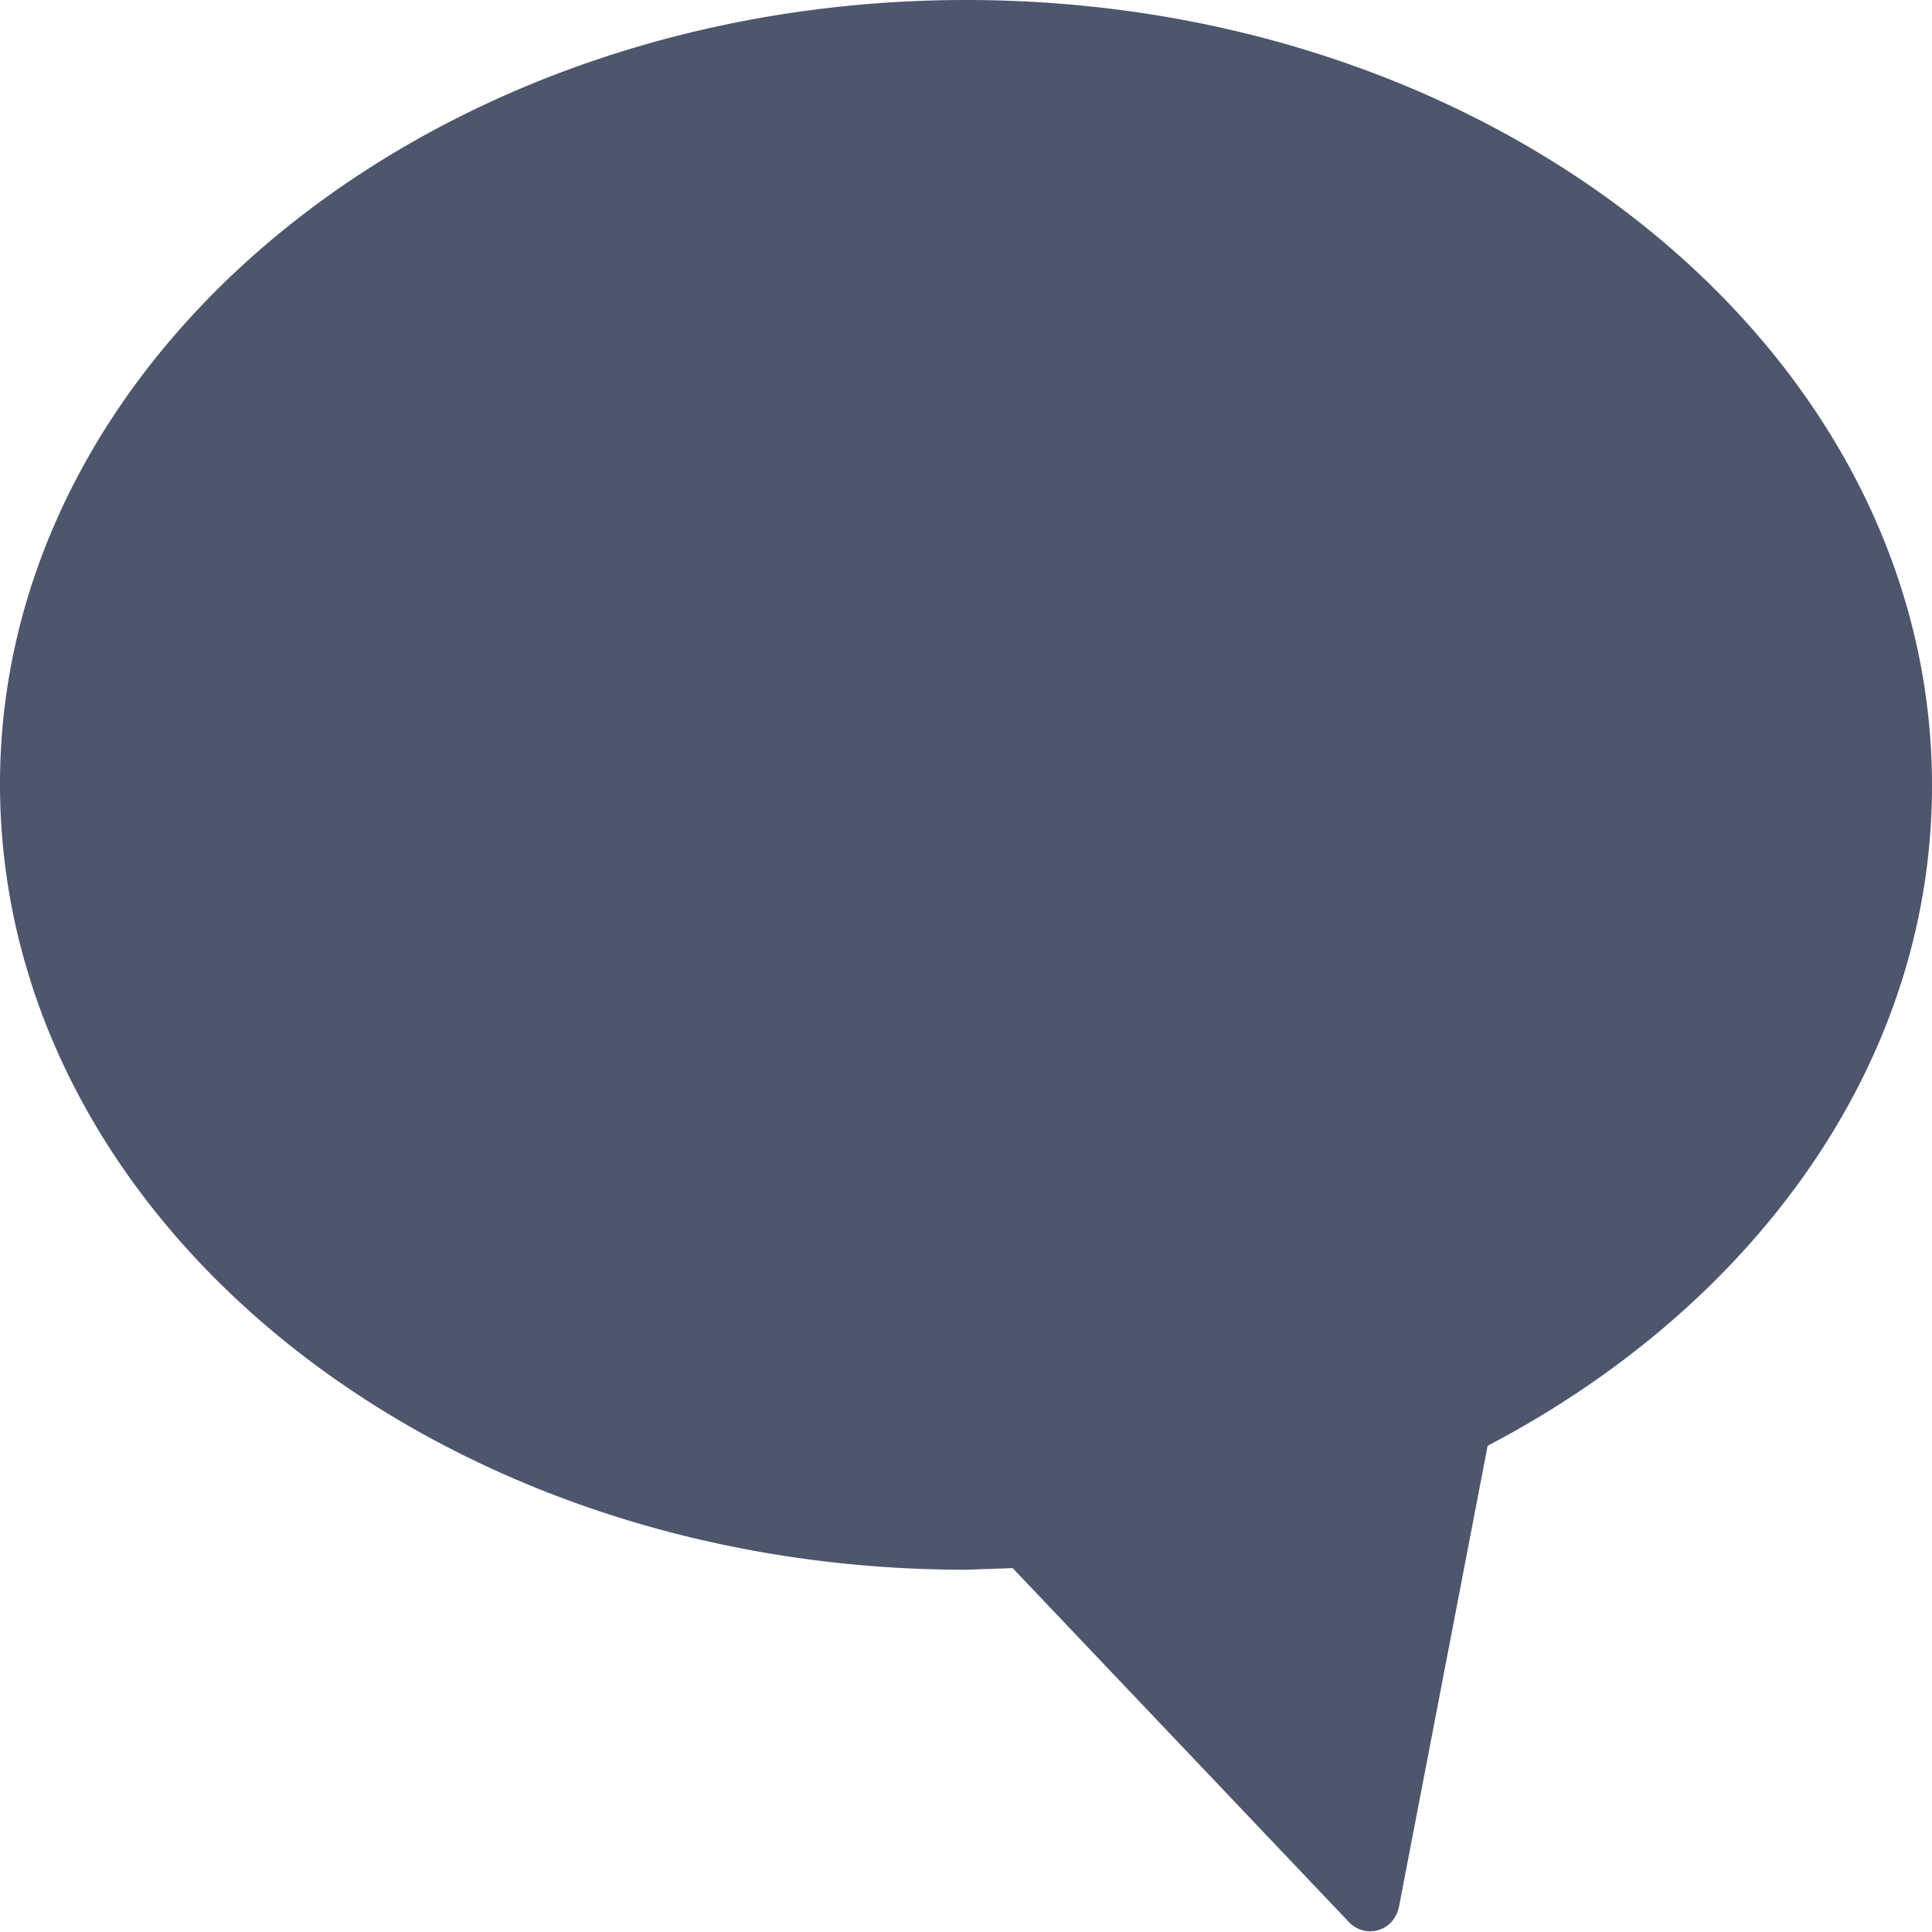 <svg viewBox="0 0 12 12" xmlns="http://www.w3.org/2000/svg"><title>chat</title><path d="M9.24 8.98l-.55 2.86a.2.2 0 0 1-.05.1.18.18 0 0 1-.26 0l-2.09-2.2-.29.01c-3.31 0-6-2.18-6-4.88C0 2.19 2.69 0 6 0s6 2.18 6 4.88c0 1.72-1.1 3.23-2.76 4.1z" fill="#4E566D" fill-rule="evenodd"/></svg>